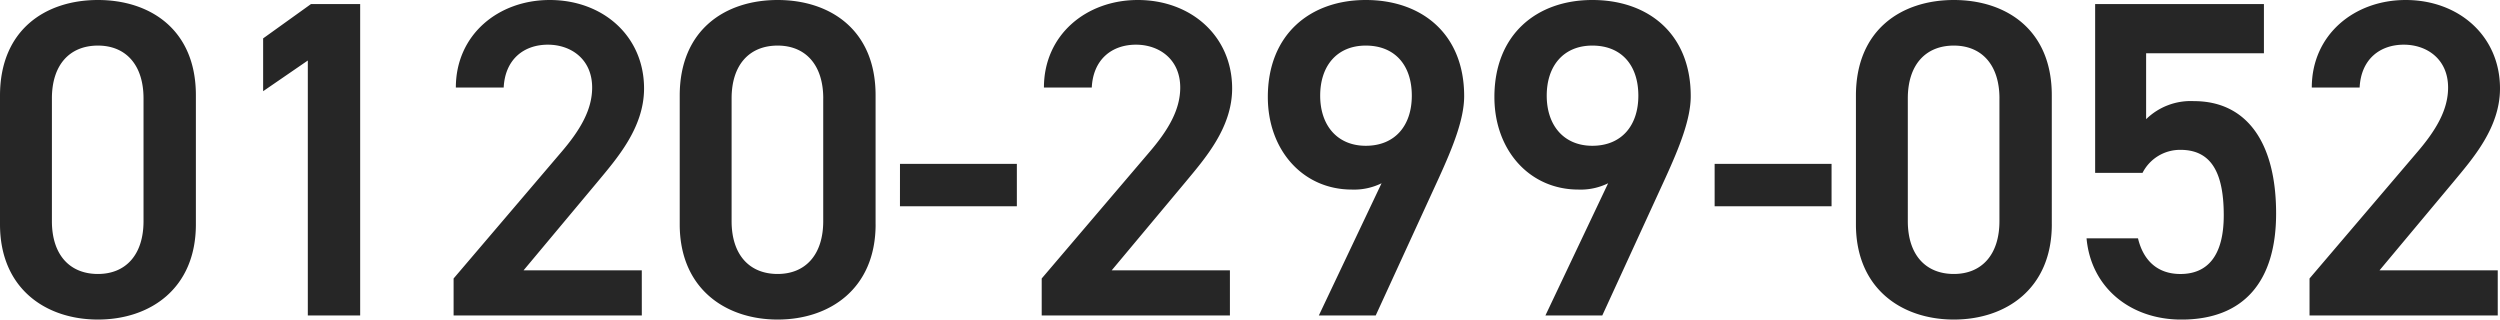 <svg xmlns="http://www.w3.org/2000/svg" width="393.269" height="50.268" viewBox="0 0 393.269 50.268"><path d="M-166.211-14.342V-34.648c0-10.366-7.242-14.981-15.407-14.981s-15.407,4.615-15.407,15.052v20.235c0,10.153,7.242,14.981,15.407,14.981S-166.211-4.189-166.211-14.342Zm-8.236-19.809v19.312c0,5.254-2.769,8.307-7.171,8.307-4.473,0-7.242-3.053-7.242-8.307V-34.151c0-5.254,2.769-8.307,7.242-8.307C-177.216-42.458-174.447-39.4-174.447-34.151Zm34.08-14.839h-7.739l-7.526,5.4v8.307l7.029-4.828V0h8.236Zm44.3,41.89h-18.6l11.573-13.845c3.124-3.763,7.384-8.591,7.384-14.768,0-8.236-6.461-13.916-14.839-13.916-8.094,0-14.768,5.467-14.768,13.774h7.526c.213-4.4,3.124-6.745,6.958-6.745,3.621,0,6.958,2.272,6.958,6.745,0,3.408-1.775,6.6-4.97,10.295L-125.67-5.822V0h29.607Zm36.778-7.242V-34.648c0-10.366-7.242-14.981-15.407-14.981S-90.1-45.014-90.1-34.577v20.235C-90.1-4.189-82.857.639-74.692.639S-59.285-4.189-59.285-14.342Zm-8.236-19.809v19.312c0,5.254-2.769,8.307-7.171,8.307-4.473,0-7.242-3.053-7.242-8.307V-34.151c0-5.254,2.769-8.307,7.242-8.307C-70.29-42.458-67.521-39.4-67.521-34.151Zm12.07,16.969h18.389v-6.674H-55.451ZM-3.55-7.1h-18.6l11.573-13.845C-7.455-24.708-3.2-29.536-3.2-35.713c0-8.236-6.461-13.916-14.839-13.916-8.094,0-14.768,5.467-14.768,13.774h7.526c.213-4.4,3.124-6.745,6.958-6.745,3.621,0,6.958,2.272,6.958,6.745,0,3.408-1.775,6.6-4.97,10.295L-33.157-5.822V0H-3.55ZM10.437,0h8.946l9.94-21.655c2.2-4.828,3.976-9.23,3.976-12.851,0-9.8-6.674-15.123-15.478-15.123-8.733,0-15.407,5.4-15.407,15.265,0,8.378,5.538,14.555,13.206,14.555a9.788,9.788,0,0,0,4.686-.994ZM25.063-34.577c0,4.686-2.627,7.881-7.242,7.881-4.473,0-7.171-3.2-7.171-7.881,0-4.757,2.7-7.881,7.171-7.881C22.436-42.458,25.063-39.334,25.063-34.577ZM46.079,0h8.946l9.94-21.655c2.2-4.828,3.976-9.23,3.976-12.851,0-9.8-6.674-15.123-15.478-15.123-8.733,0-15.407,5.4-15.407,15.265,0,8.378,5.538,14.555,13.206,14.555a9.788,9.788,0,0,0,4.686-.994ZM60.7-34.577c0,4.686-2.627,7.881-7.242,7.881-4.473,0-7.171-3.2-7.171-7.881,0-4.757,2.7-7.881,7.171-7.881C58.078-42.458,60.7-39.334,60.7-34.577Zm12,17.395H91.093v-6.674H72.7Zm53.037,2.84V-34.648c0-10.366-7.242-14.981-15.407-14.981S94.927-45.014,94.927-34.577v20.235c0,10.153,7.242,14.981,15.407,14.981S125.741-4.189,125.741-14.342Zm-8.236-19.809v19.312c0,5.254-2.769,8.307-7.171,8.307-4.473,0-7.242-3.053-7.242-8.307V-34.151c0-5.254,2.769-8.307,7.242-8.307C114.736-42.458,117.505-39.4,117.505-34.151Zm28.471,8.094c4.828,0,6.816,3.55,6.816,10.3,0,6.461-2.627,9.23-6.816,9.23-3.55,0-5.822-2.059-6.674-5.609h-8.094c.71,7.81,6.958,12.78,14.91,12.78,9.8,0,14.91-5.964,14.91-16.685,0-11.36-4.757-17.679-12.922-17.679a10.028,10.028,0,0,0-7.526,2.84V-41.251h18.531V-48.99H132.557v26.554h7.455A6.623,6.623,0,0,1,145.976-26.057ZM195.889-7.1h-18.6L188.86-20.945c3.124-3.763,7.384-8.591,7.384-14.768,0-8.236-6.461-13.916-14.839-13.916-8.094,0-14.768,5.467-14.768,13.774h7.526c.213-4.4,3.124-6.745,6.958-6.745,3.621,0,6.958,2.272,6.958,6.745,0,3.408-1.775,6.6-4.97,10.295L166.282-5.822V0h29.607Z" transform="translate(197.025 49.629)" fill="#262626"/></svg>